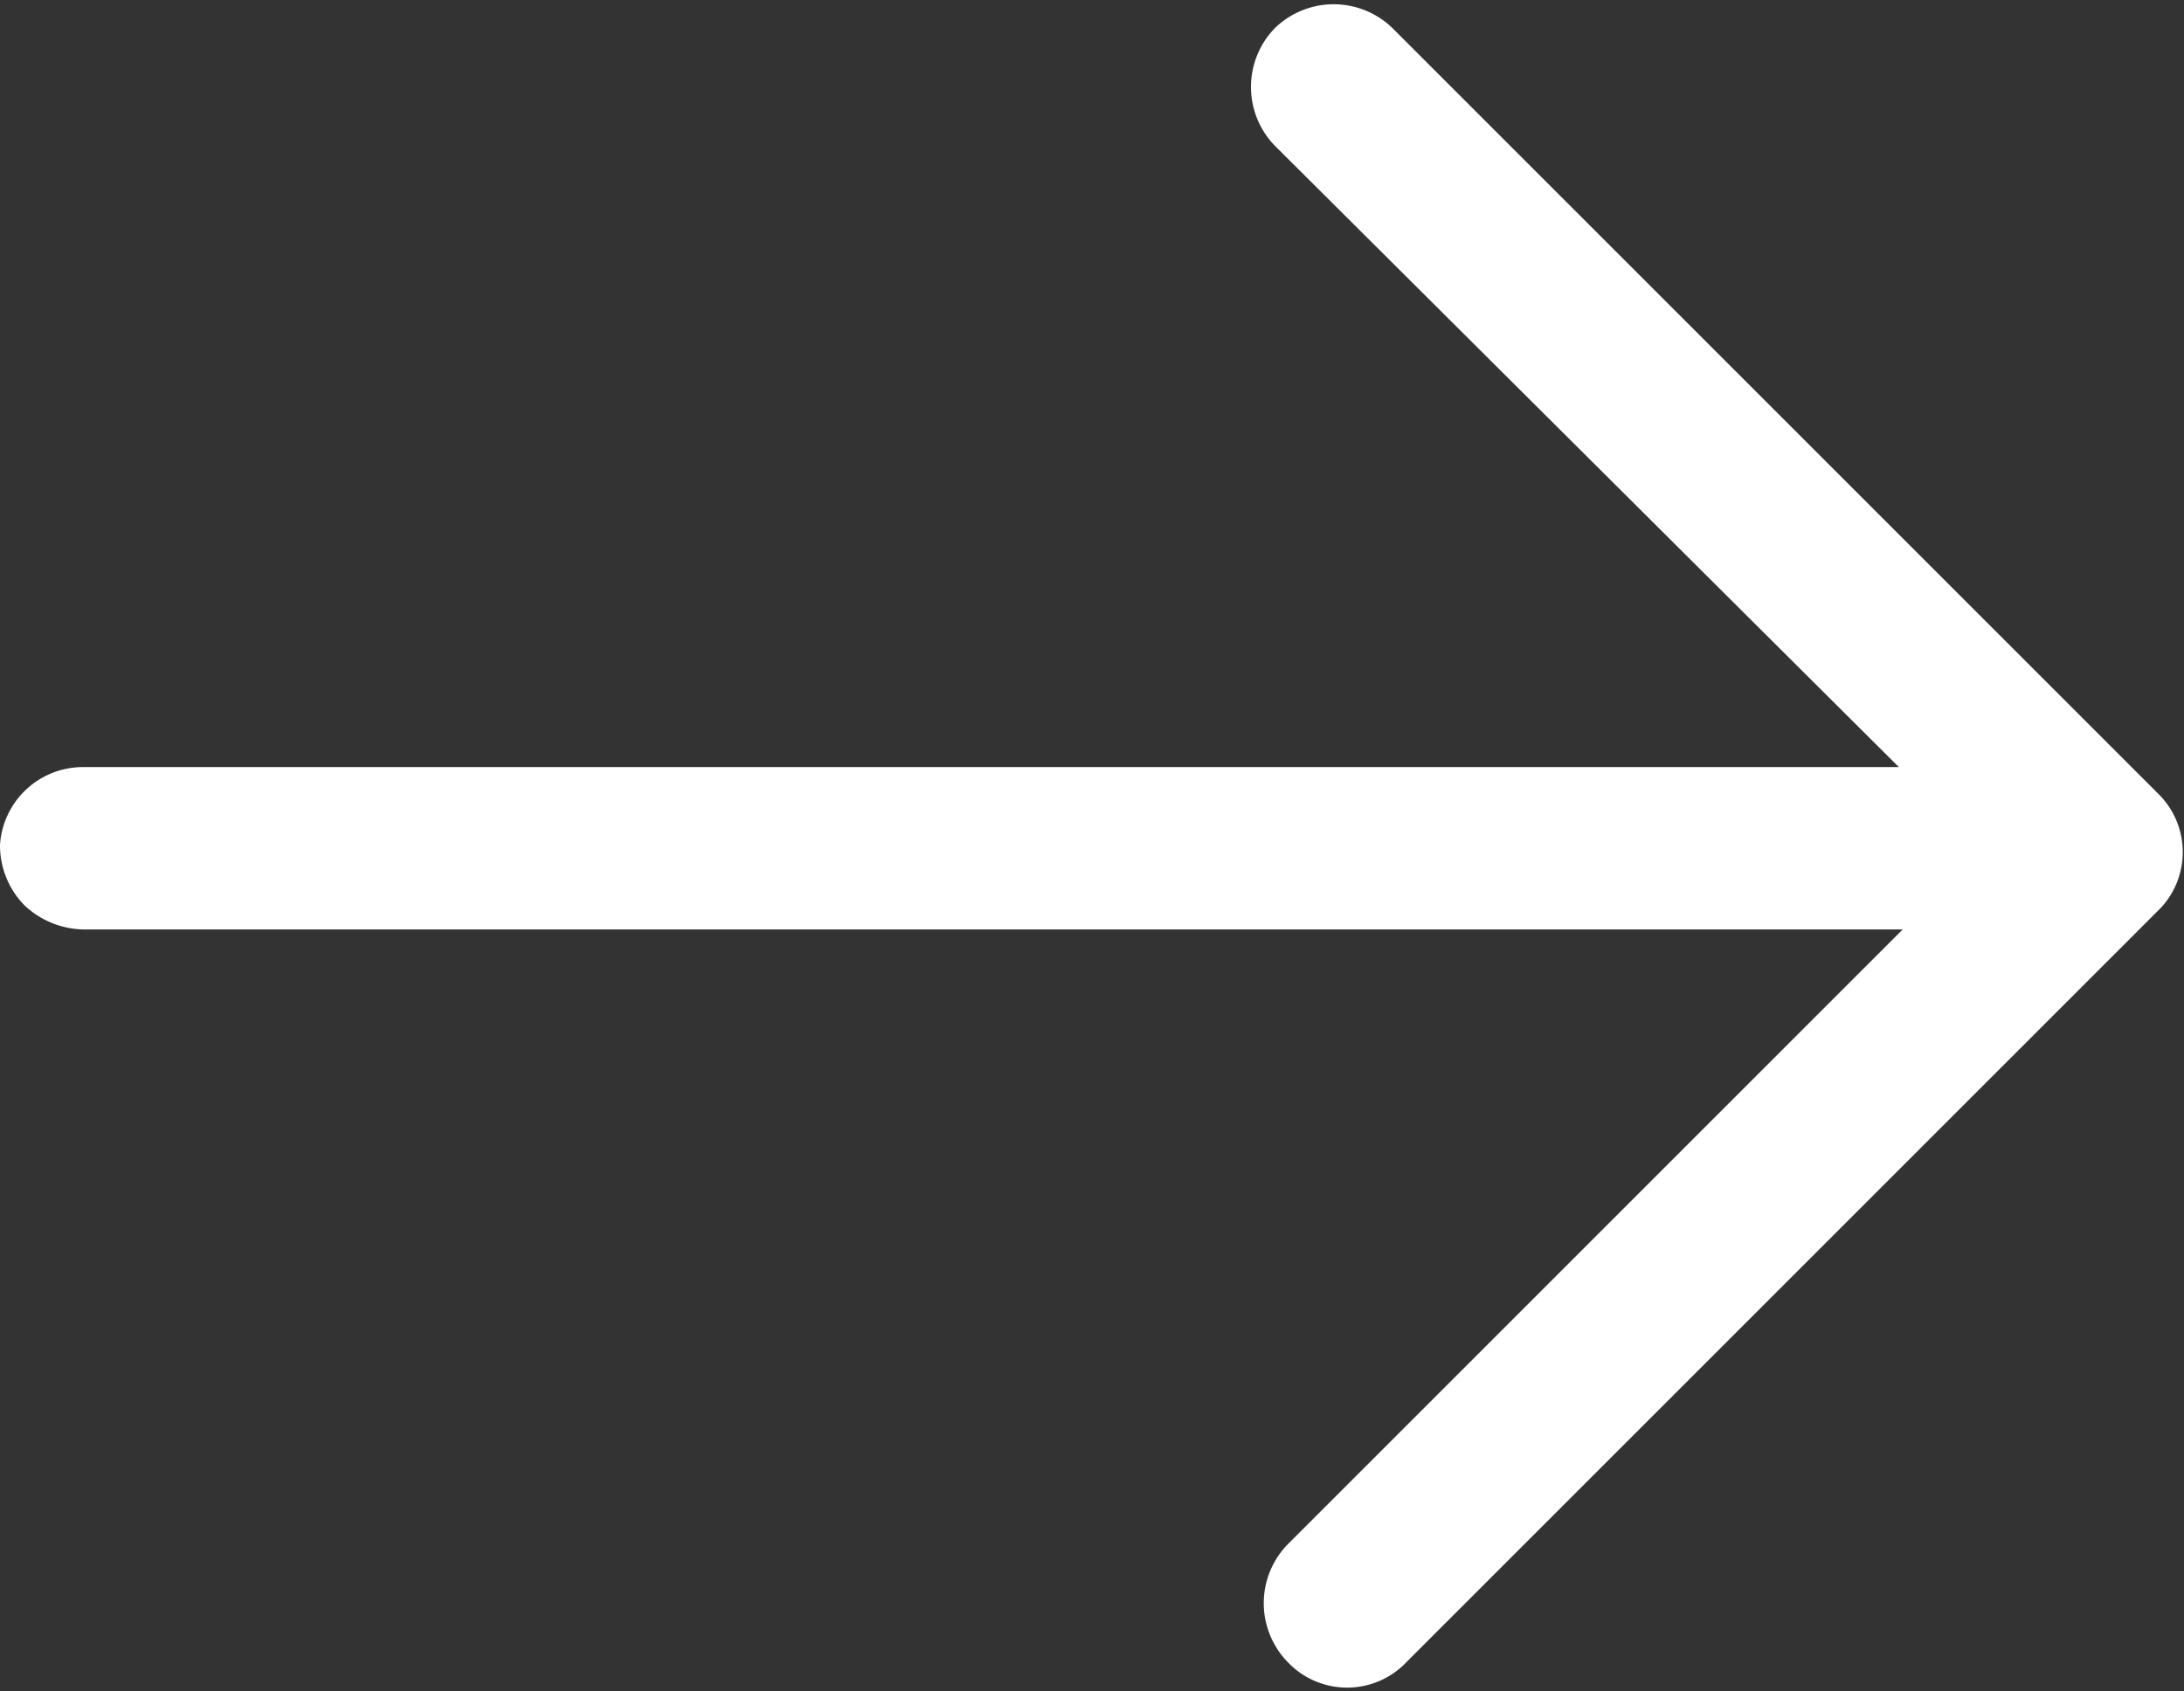 <svg viewBox="0 0 17.08 13.23" xmlns="http://www.w3.org/2000/svg"><rect x="0" y="0" width="17.08" height="13.23" fill="#333333" stroke="none"/><path d="m16.89 6.22-6-6a.66.66 0 0 0 -.92 0 .66.66 0 0 0 0 .92l4.88 4.86h-14.2a.65.65 0 0 0 -.65.61.67.67 0 0 0 .19.47.69.69 0 0 0 .46.19h14.23l-4.81 4.81a.66.66 0 0 0 0 .92.64.64 0 0 0 .93 0l5.9-5.9a.64.64 0 0 0 -.01-.88z" fill="#fff"/></svg>